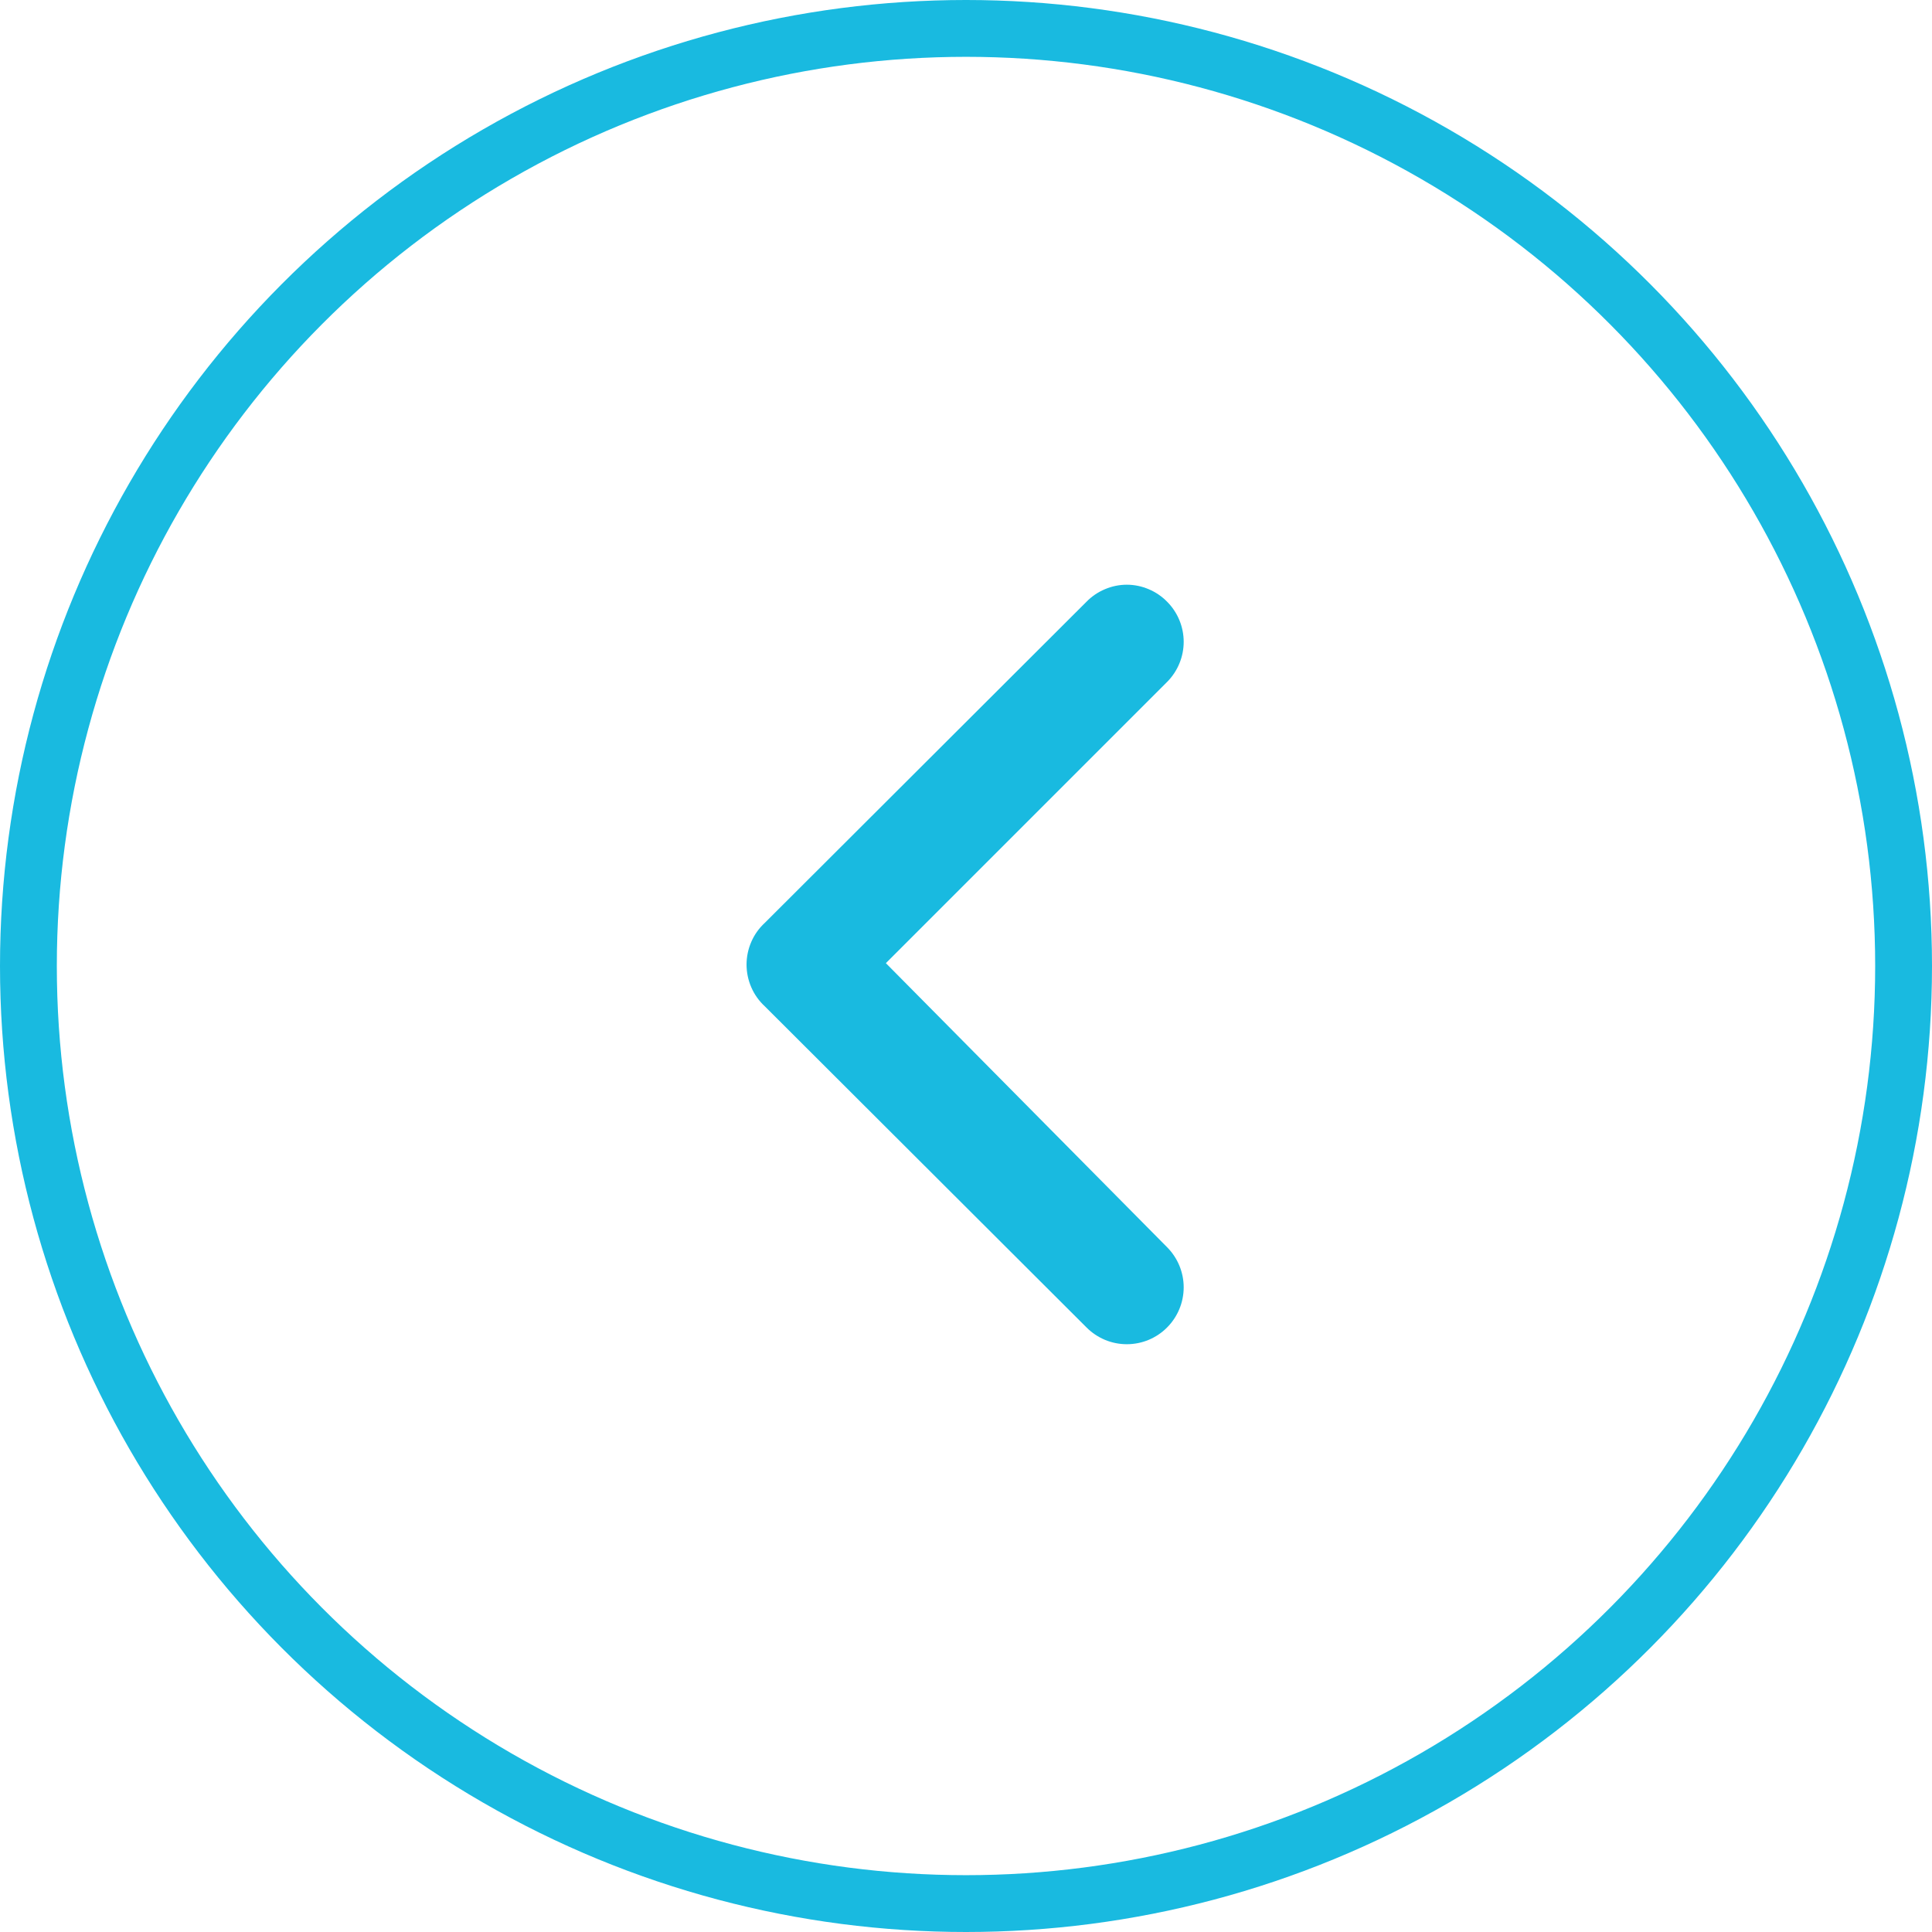<svg width="34" height="34" viewBox="0 0 34 34" fill="none" xmlns="http://www.w3.org/2000/svg">
<circle cx="17" cy="17" r="16.5" stroke="#19BAE0"/>
<path d="M13.46 17.71L19.12 23.36C19.213 23.454 19.324 23.528 19.445 23.579C19.567 23.63 19.698 23.656 19.83 23.656C19.962 23.656 20.093 23.63 20.215 23.579C20.337 23.528 20.447 23.454 20.54 23.36C20.726 23.173 20.831 22.919 20.831 22.655C20.831 22.391 20.726 22.137 20.54 21.95L15.59 16.95L20.54 12C20.726 11.813 20.831 11.559 20.831 11.295C20.831 11.031 20.726 10.777 20.54 10.59C20.447 10.495 20.337 10.42 20.215 10.369C20.093 10.317 19.962 10.29 19.83 10.29C19.698 10.29 19.567 10.317 19.445 10.369C19.323 10.42 19.213 10.495 19.12 10.59L13.46 16.24C13.358 16.334 13.277 16.447 13.222 16.574C13.167 16.7 13.138 16.837 13.138 16.975C13.138 17.113 13.167 17.25 13.222 17.376C13.277 17.503 13.358 17.616 13.46 17.71Z" fill="#19BAE0"/>
</svg>
